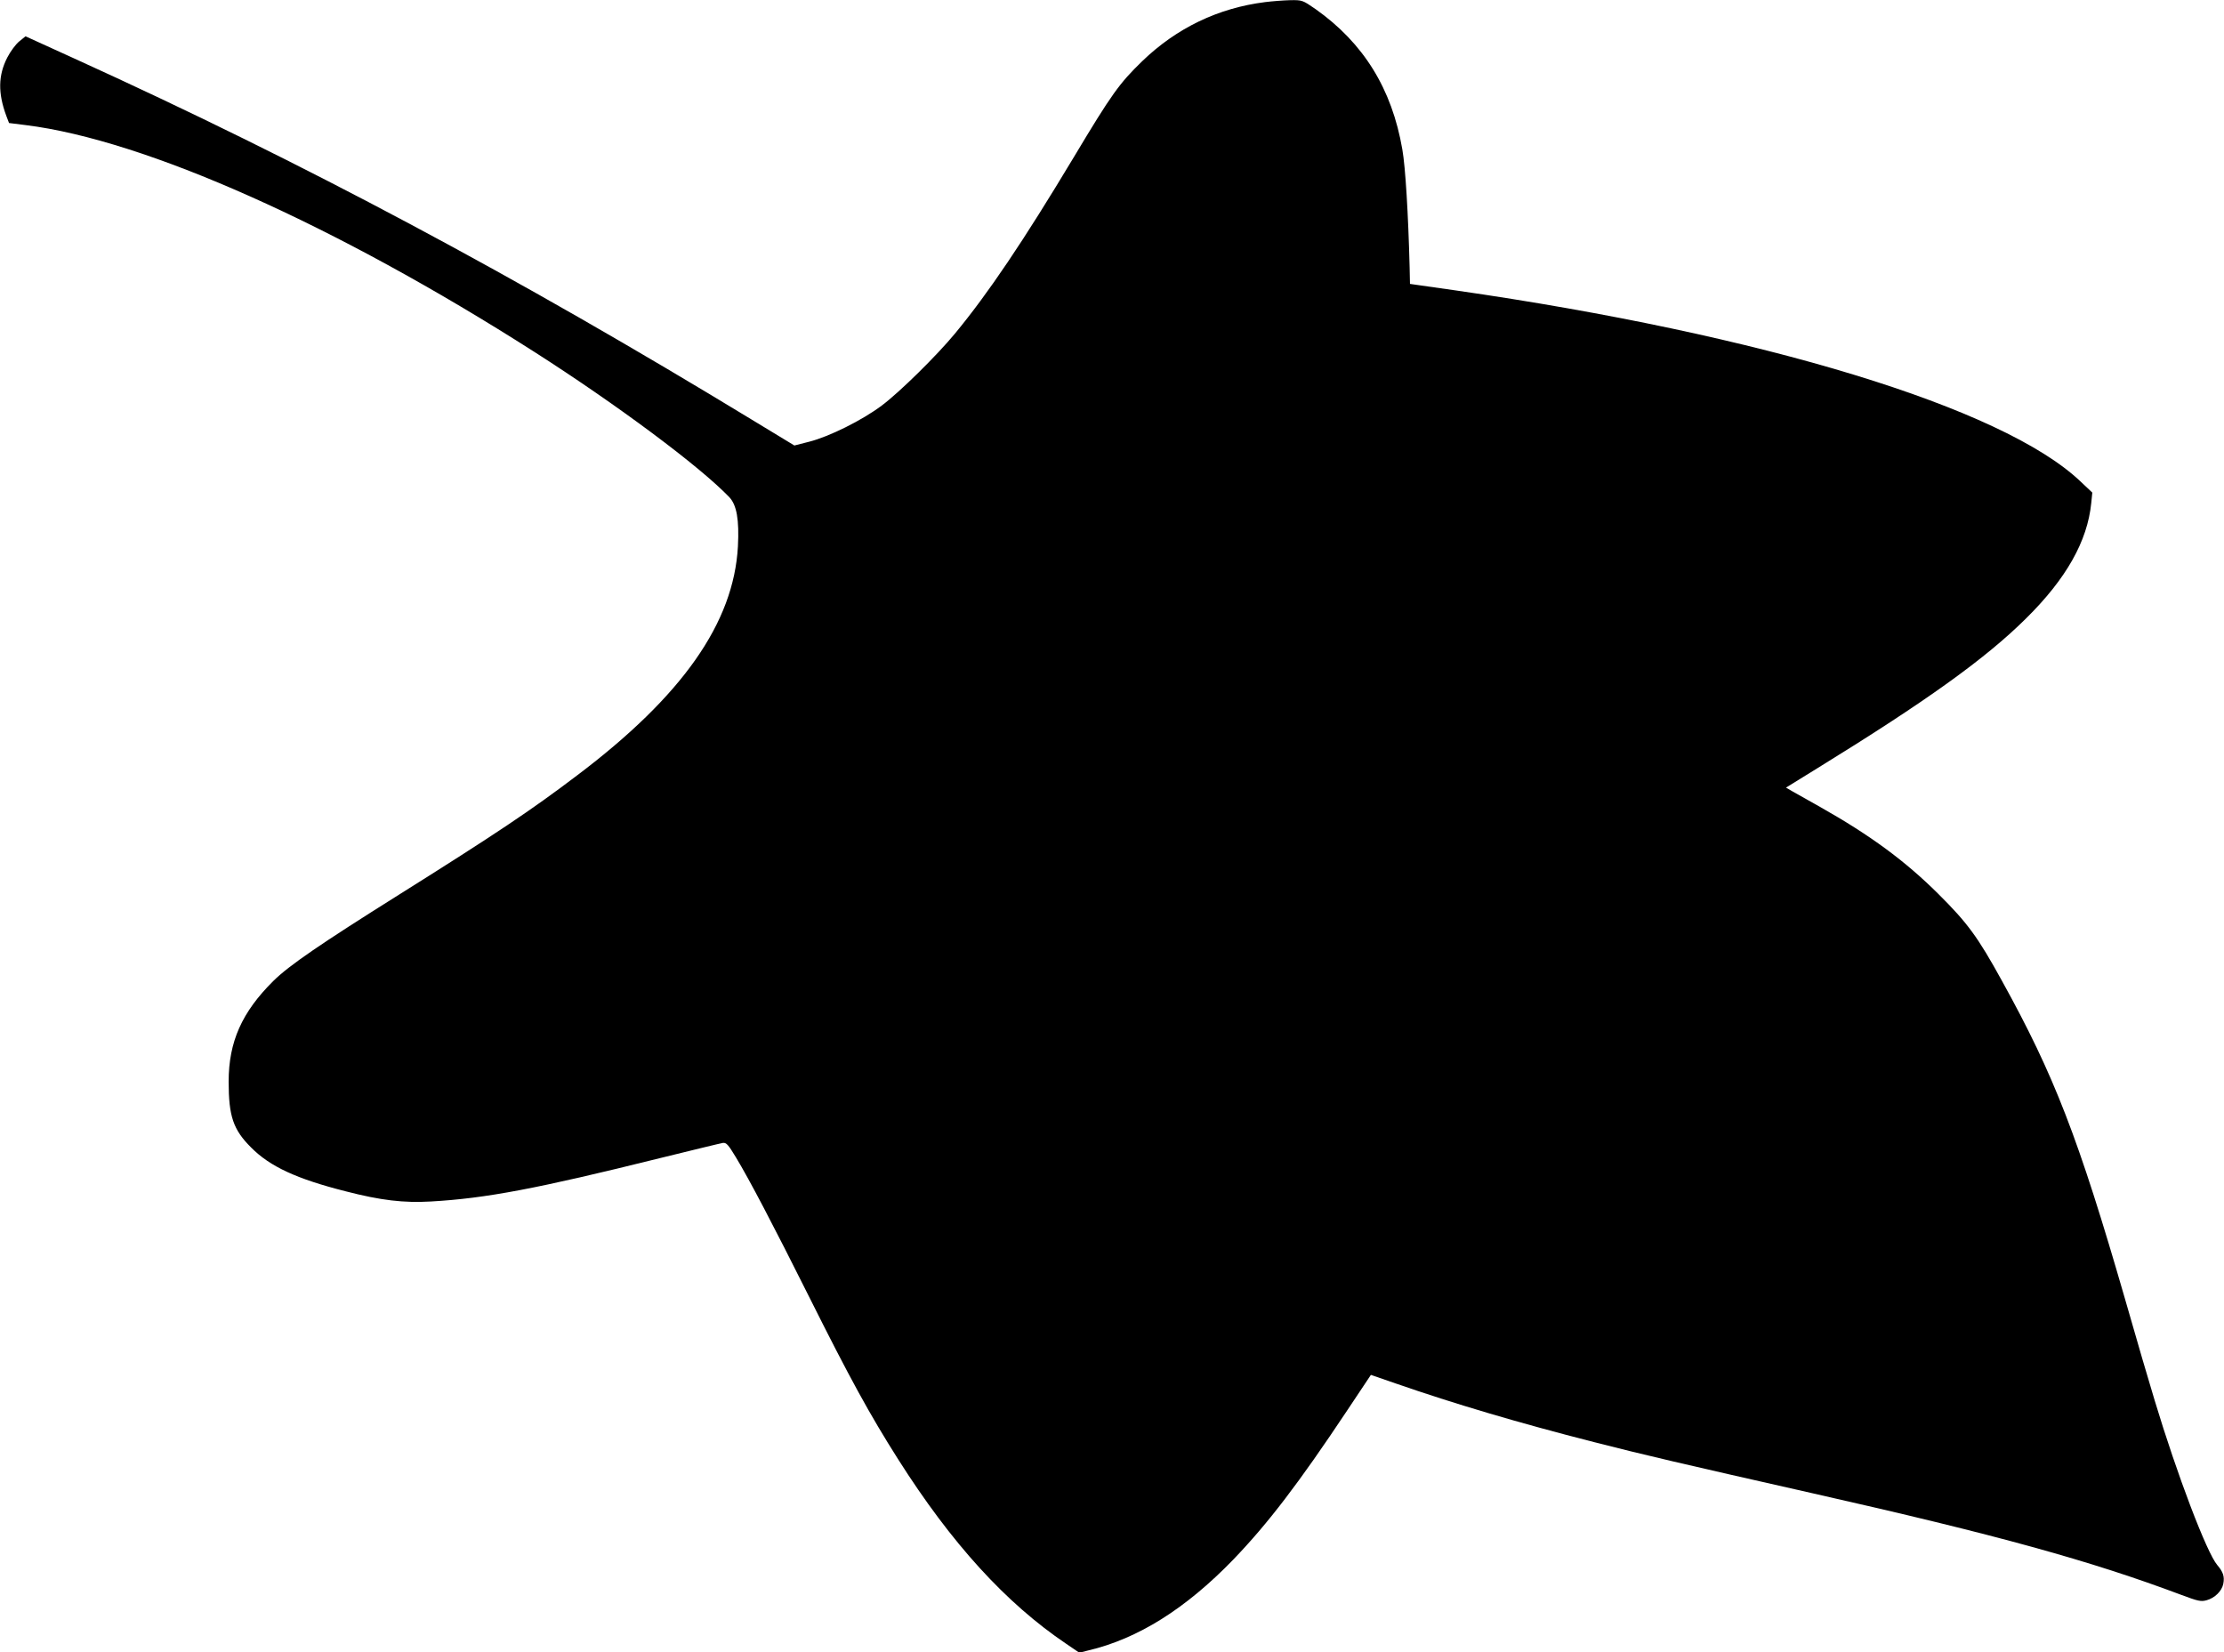 <?xml version="1.0" standalone="no"?>
<!DOCTYPE svg PUBLIC "-//W3C//DTD SVG 20010904//EN"
 "http://www.w3.org/TR/2001/REC-SVG-20010904/DTD/svg10.dtd">
<svg version="1.0" xmlns="http://www.w3.org/2000/svg"
 width="1280pt" height="951pt" viewBox="0 0 1280 951"
 preserveAspectRatio="xMidYMid meet">
<g transform="translate(0,951) scale(0.1,-0.1)"
fill="#000000" stroke="none">
<path d="M7282 9498 c-271 -34 -510 -149 -708 -340 -132 -128 -176 -189 -394
-553 -290 -483 -493 -784 -684 -1015 -104 -126 -318 -337 -421 -414 -113 -85
-303 -179 -417 -208 l-86 -22 -229 139 c-1380 840 -2595 1488 -3917 2089
l-279 127 -36 -29 c-20 -16 -51 -58 -69 -93 -53 -103 -54 -205 -6 -335 l16
-42 96 -12 c686 -85 1784 -575 2927 -1305 479 -306 955 -661 1123 -837 42 -45
57 -129 49 -283 -24 -439 -319 -860 -926 -1318 -265 -201 -467 -336 -1026
-687 -451 -283 -632 -407 -721 -495 -182 -180 -258 -351 -258 -580 0 -199 26
-277 130 -380 108 -109 262 -180 542 -251 205 -53 336 -68 492 -59 317 18 612
74 1316 249 187 46 351 86 364 88 20 3 31 -9 75 -82 76 -125 218 -396 420
-800 236 -472 350 -680 515 -940 307 -484 620 -827 967 -1061 l75 -51 51 13
c285 67 560 239 834 522 200 208 377 439 659 863 l134 201 142 -49 c337 -117
708 -227 1143 -338 285 -73 499 -123 1260 -295 1059 -239 1597 -388 2119 -584
96 -36 113 -40 146 -31 47 13 88 53 96 95 8 42 -1 68 -35 108 -60 70 -231 519
-360 947 -28 91 -105 354 -171 585 -268 927 -407 1286 -708 1830 -139 253
-199 334 -366 500 -191 190 -392 338 -681 501 -66 37 -137 77 -158 89 l-38 22
183 113 c623 384 964 628 1198 860 232 229 354 445 376 665 l6 60 -70 66
c-447 423 -1824 843 -3597 1098 l-260 37 -2 95 c-8 308 -24 576 -42 679 -60
349 -223 612 -500 808 -74 51 -76 52 -145 51 -39 -1 -104 -6 -144 -11z"/>
</g>
</svg>
